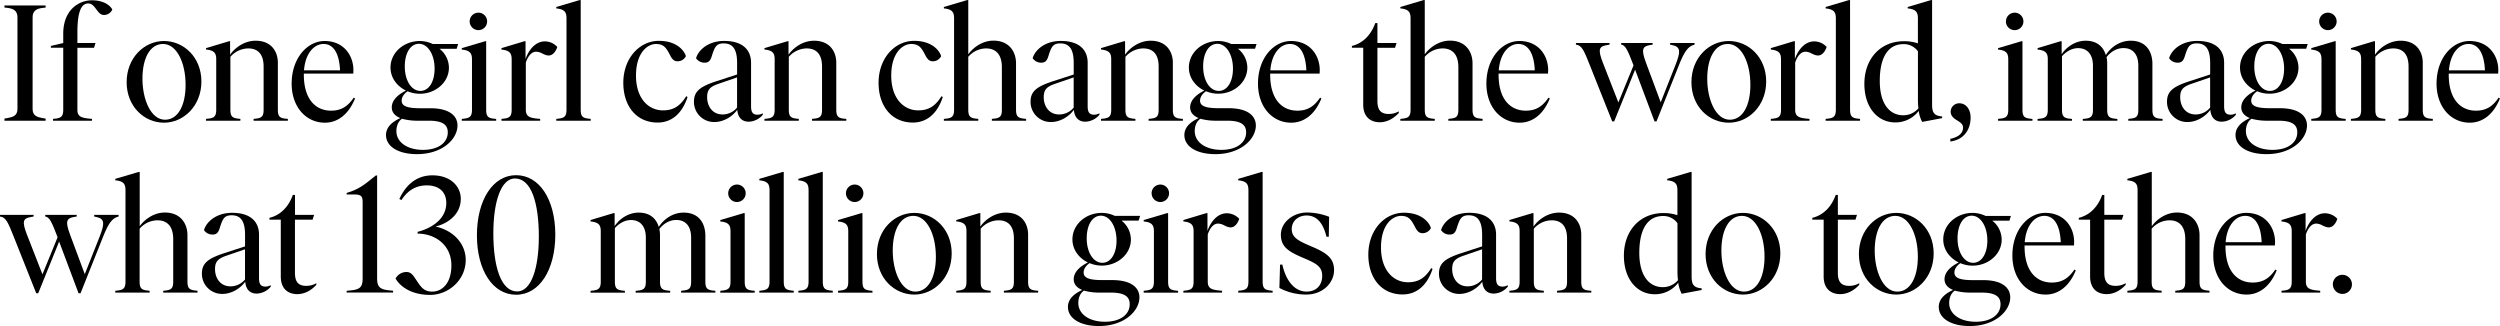 <?xml version="1.0" encoding="UTF-8"?> <svg xmlns="http://www.w3.org/2000/svg" id="Lager_20" data-name="Lager 20" viewBox="0 0 2428.94 316.76"><path d="M132.42,204.43l2.88-.48c5.28-1,9.76-2.24,9.76-8.8V105.87c0-6.56-4.48-8.32-9.76-9l-2.88-.32V94.51h40v2.08l-2.88.32c-5.28.64-9.76,2.4-9.76,9v89.28c0,6.56,4.48,7.84,9.76,8.8l2.88.48v2.08h-40Z" transform="translate(-128.1 -89.23)"></path><path d="M179.62,204.75l2.72-.32c5.28-.64,7.2-2.4,7.2-8.64V135.63h-12v-1.76l12-2.88v-9c0-23,15-32.48,27.84-32.48,11.52,0,17.76,5,19.84,9a8.86,8.86,0,0,1-7.84,5.28c-3.36,0-5-1.92-7.2-4.8-2.4-3.2-4.48-6.4-8.32-6.4-7.2,0-10.56,9-10.56,28.16V131h17.6l-1.44,4.64H203.3v60.16c0,6.4,3.36,7.84,11.2,8.64l3,.32v1.76H179.62Z" transform="translate(-128.1 -89.23)"></path><path d="M251.14,169.07c0-23.68,17.12-40,36.32-40,19,0,36.32,15.68,36.32,39.36s-17.28,40-36.32,40C268.26,208.43,251.14,192.75,251.14,169.07Zm57.28,2.72c0-22.4-9-39.84-21.92-39.84s-20,14.24-20,33.76c0,20.16,8.16,39.84,21.92,39.84C301.22,205.55,308.42,191.31,308.42,171.79Z" transform="translate(-128.1 -89.23)"></path><path d="M407.78,204.75v1.76H374.5v-1.76l2.72-.32c5.28-.64,7-2.4,7-8.64V153.87c0-11.52-5.12-17.6-15-17.6a23.44,23.44,0,0,0-17.28,8.16v51.36c0,6.24,1.76,8,7,8.64l2.72.32v1.76H328.26v-1.76l2.72-.32c5.28-.64,7.2-2.4,7.2-8.64v-49c0-5.92-1.92-8.64-9.92-9.44V136l22.4-6.72h1v13.12c4.32-6.4,13.6-13.6,24.8-13.6,15.84,0,21.6,11.2,21.6,21.28v45.76c0,6.24,1.76,8,7,8.64Z" transform="translate(-128.1 -89.23)"></path><path d="M473.06,184.91c-6.56,16.16-17.44,23.52-29.28,23.52-18.56,0-32.32-15.52-32.32-37.92,0-25.12,15.52-41.44,32-41.44,19,0,28,14.56,28,28.16a34.12,34.12,0,0,1-.16,3.52h-48v1c0,24.8,12.16,35,26.4,35,9.44,0,16-3.68,22.08-12.64Zm-49.6-27.36h35c-.64-15.36-5.76-25.6-16-25.6C433.06,132,424.74,141.23,423.46,157.55Z" transform="translate(-128.1 -89.23)"></path><path d="M572.58,211.15c0,13.12-14.56,27.84-39.36,27.84-18.08,0-30.08-7.36-30.08-18.56,0-8,6.56-13.12,13.92-16.48-5.12-2.08-8.32-5.44-8.32-10.4,0-7.2,6.4-12.64,13.76-16.32-8.8-4.32-15-12.48-15-22.4,0-14.56,13-25.76,28.48-25.76A29.72,29.72,0,0,1,548.58,132h24.64l-1.44,4.64H555.14a23.51,23.51,0,0,1,9.12,18.4c0,14.24-13.12,25.28-28.16,25.28a30.33,30.33,0,0,1-12-2.4c-3,2.08-5.76,5.28-5.76,9.12,0,5.44,5.76,7.36,18.24,7.36H546C565.06,194.35,572.58,202,572.58,211.15Zm-9.44,6.72c0-6.56-3.68-11.36-18.24-11.36H534.34a56,56,0,0,1-15.68-1.92c-3.84,2.72-5.44,7.2-5.44,12,0,10.72,10.4,18.24,25.92,18.24C554,234.83,563.14,227.79,563.14,217.87Zm-41.76-64.16c0,13.76,6.4,23.84,15.2,23.84,8.16,0,13.76-8.8,13.76-21.6,0-13.76-6.56-24.16-15.2-24.16C526.82,131.79,521.38,140.91,521.38,153.71Z" transform="translate(-128.1 -89.23)"></path><path d="M576.74,204.75l2.72-.32c5.28-.64,7.2-2.4,7.2-8.64V147c0-6.08-1.92-8.8-9.92-9.6V136l22.72-6.72h1v66.56c0,6.24,1.76,8,7,8.64l2.72.32v1.76H576.74Zm7.68-94.56a8.48,8.48,0,1,1,8.48,8.32A8.5,8.5,0,0,1,584.42,110.19Z" transform="translate(-128.1 -89.23)"></path><path d="M669.54,134.83c-1,3.36-3.84,8.32-8.32,8.32-2.24,0-4.32-1-6.56-2.08a12,12,0,0,0-5.76-1.6c-4.48,0-8,4.64-9.92,10.56v45.76c0,6.4,3.36,7.84,10.72,8.64l3.2.32v1.76H615.3v-1.76l2.72-.32c5.28-.64,7.2-2.4,7.2-8.64V147c0-6.08-1.92-8.8-9.92-9.6V136l22.4-6.72h1v17.28c2.72-7.84,9-17.12,18.88-17.12A16.36,16.36,0,0,1,669.54,134.83Z" transform="translate(-128.1 -89.23)"></path><path d="M668.58,204.75l2.72-.32c5.28-.64,7.2-2.4,7.2-8.64V107c0-6.08-1.92-8.8-9.92-9.6V96l22.72-6.72h1V195.79c0,6.24,1.76,8,7,8.64l2.72.32v1.76H668.58Z" transform="translate(-128.1 -89.23)"></path><path d="M733.69,169.71c0-24,15.84-40.8,34.56-40.8,18.25,0,25,10.4,26.25,14.88a9,9,0,0,1-7.84,5c-2.88,0-5-1-7.36-5.6-3.84-7.36-6.08-11.2-13.93-11.2-8.32,0-19.36,8.64-19.36,30.72s12,33.76,26.25,33.76c10.4,0,16.8-4.48,22.56-13.76l1.28.8c-5.28,16.16-15.52,24.8-29.12,24.8C746.17,208.27,733.69,192,733.69,169.71Z" transform="translate(-128.1 -89.23)"></path><path d="M869.22,199.31v1.44a18.53,18.53,0,0,1-13.61,6.72c-7.84,0-10.72-5.6-11.2-11.52-4.8,6.56-13.28,11.84-22.24,11.84A19.54,19.54,0,0,1,802.33,188c0-10.24,6.24-14.72,21.76-19.84l20.16-6.56v-11.2c0-13.28-4.16-19-13-19-7.2,0-8.8,3.36-11.68,12.64-1.6,5.12-3.84,6.08-6.88,6.08a9.76,9.76,0,0,1-8.32-4.32c2.08-7.52,11.36-16.8,27.36-16.8,19.2,0,26.08,9.92,26.08,21.12v42.24c0,5.6,1.44,8.32,6.4,8.32A11.05,11.05,0,0,0,869.22,199.31Zm-25-5.6V164.43l-18.08,6.24c-8.8,3-11,6.24-11,13.12,0,8,4.64,16.64,15,16.64A18.09,18.09,0,0,0,844.25,193.71Z" transform="translate(-128.1 -89.23)"></path><path d="M950.33,204.75v1.76H917.05v-1.76l2.72-.32c5.28-.64,7-2.4,7-8.64V153.87c0-11.52-5.12-17.6-15-17.6a23.44,23.44,0,0,0-17.28,8.16v51.36c0,6.24,1.76,8,7,8.64l2.72.32v1.76H870.81v-1.76l2.72-.32c5.28-.64,7.2-2.4,7.2-8.64v-49c0-5.92-1.92-8.64-9.92-9.44V136l22.4-6.72h1v13.12c4.32-6.4,13.6-13.6,24.8-13.6,15.84,0,21.6,11.2,21.6,21.28v45.76c0,6.24,1.76,8,7,8.64Z" transform="translate(-128.1 -89.23)"></path><path d="M981.69,169.71c0-24,15.84-40.8,34.56-40.8,18.24,0,25,10.4,26.24,14.88a9,9,0,0,1-7.84,5c-2.88,0-5-1-7.36-5.6-3.84-7.36-6.08-11.2-13.92-11.2-8.32,0-19.36,8.64-19.36,30.72s12,33.76,26.24,33.76c10.4,0,16.8-4.48,22.56-13.76l1.28.8c-5.28,16.16-15.52,24.8-29.12,24.8C994.17,208.27,981.69,192,981.69,169.71Z" transform="translate(-128.1 -89.23)"></path><path d="M1125.05,204.75v1.76h-33.28v-1.76l2.72-.32c5.28-.64,7-2.4,7-8.64V154.51c0-11.68-5.28-18.24-15.36-18.24a23.17,23.17,0,0,0-17.28,8.16v51.36c0,6.24,1.76,8,7,8.64l2.72.32v1.76h-33.44v-1.76l2.72-.32c5.28-.64,7.2-2.4,7.2-8.64V107c0-6.08-1.92-8.8-9.92-9.6V96l22.72-6.72h1V142c4.48-6.24,13.44-13.28,24.48-13.28,15.84,0,21.92,11.52,21.92,21.92v45.12c0,6.24,1.76,8,7,8.64Z" transform="translate(-128.1 -89.23)"></path><path d="M1196.25,199.31v1.44a18.51,18.51,0,0,1-13.6,6.72c-7.84,0-10.72-5.6-11.2-11.52-4.8,6.56-13.28,11.84-22.24,11.84A19.54,19.54,0,0,1,1129.37,188c0-10.24,6.24-14.72,21.76-19.84l20.16-6.56v-11.2c0-13.28-4.16-19-13-19-7.2,0-8.8,3.36-11.68,12.64-1.6,5.12-3.84,6.08-6.88,6.08a9.76,9.76,0,0,1-8.32-4.32c2.08-7.52,11.36-16.8,27.36-16.8,19.2,0,26.08,9.92,26.08,21.12v42.24c0,5.6,1.44,8.32,6.4,8.32A11,11,0,0,0,1196.25,199.31Zm-25-5.6V164.43l-18.08,6.24c-8.8,3-11,6.24-11,13.12,0,8,4.64,16.64,15,16.64A18.09,18.09,0,0,0,1171.29,193.71Z" transform="translate(-128.1 -89.23)"></path><path d="M1277.37,204.75v1.76h-33.28v-1.76l2.72-.32c5.28-.64,7-2.4,7-8.64V153.87c0-11.52-5.12-17.6-15-17.6a23.44,23.44,0,0,0-17.28,8.16v51.36c0,6.24,1.76,8,7,8.64l2.72.32v1.76h-33.44v-1.76l2.72-.32c5.28-.64,7.2-2.4,7.2-8.64v-49c0-5.92-1.92-8.64-9.92-9.44V136l22.4-6.72h1v13.12c4.32-6.4,13.6-13.6,24.8-13.6,15.84,0,21.6,11.2,21.6,21.28v45.76c0,6.24,1.76,8,7,8.64Z" transform="translate(-128.1 -89.23)"></path><path d="M1348.25,211.15c0,13.12-14.56,27.84-39.36,27.84-18.08,0-30.08-7.36-30.08-18.56,0-8,6.56-13.12,13.92-16.48-5.12-2.08-8.32-5.44-8.32-10.4,0-7.2,6.4-12.64,13.76-16.32-8.8-4.32-15-12.48-15-22.4,0-14.56,13-25.76,28.48-25.76a29.72,29.72,0,0,1,12.64,2.88h24.64l-1.44,4.64h-16.64a23.51,23.51,0,0,1,9.12,18.4c0,14.24-13.12,25.28-28.16,25.28a30.33,30.33,0,0,1-12-2.4c-3,2.08-5.76,5.28-5.76,9.12,0,5.44,5.76,7.36,18.24,7.36h9.44C1340.73,194.35,1348.25,202,1348.25,211.15Zm-9.44,6.72c0-6.56-3.68-11.36-18.24-11.36H1310a56,56,0,0,1-15.68-1.92c-3.84,2.72-5.44,7.2-5.44,12,0,10.72,10.4,18.24,25.92,18.24C1329.69,234.83,1338.81,227.79,1338.81,217.87Zm-41.76-64.16c0,13.76,6.4,23.84,15.2,23.84,8.16,0,13.76-8.8,13.76-21.6,0-13.76-6.56-24.16-15.2-24.16C1302.49,131.79,1297.05,140.91,1297.05,153.71Z" transform="translate(-128.1 -89.23)"></path><path d="M1411.93,184.91c-6.56,16.16-17.44,23.52-29.28,23.52-18.56,0-32.32-15.52-32.32-37.92,0-25.12,15.52-41.44,32-41.44,19,0,28,14.56,28,28.16a34.12,34.12,0,0,1-.16,3.52h-48v1c0,24.8,12.16,35,26.4,35,9.44,0,16-3.68,22.08-12.64Zm-49.6-27.36h35c-.64-15.36-5.76-25.6-16-25.6C1371.93,132,1363.61,141.23,1362.33,157.55Z" transform="translate(-128.1 -89.23)"></path><path d="M1452.57,190.83v-55.2h-11v-1.76c11.36-2.72,18.88-11.52,22.72-22.24h2.08V131h18.56l-1.44,4.64h-17.12v51.68c0,8.64,3.2,12.64,11,12.64a19.36,19.36,0,0,0,9.76-2.56V199c-5.6,6.08-12.16,9-18.4,9C1459,208,1452.57,202.19,1452.57,190.83Z" transform="translate(-128.1 -89.23)"></path><path d="M1568.57,204.75v1.76h-33.28v-1.76l2.72-.32c5.28-.64,7-2.4,7-8.64V154.51c0-11.68-5.28-18.24-15.36-18.24a23.17,23.17,0,0,0-17.28,8.16v51.36c0,6.24,1.76,8,7,8.64l2.72.32v1.76h-33.44v-1.76l2.72-.32c5.28-.64,7.2-2.4,7.2-8.64V107c0-6.08-1.92-8.8-9.92-9.6V96l22.72-6.72h1V142c4.48-6.24,13.44-13.28,24.48-13.28,15.84,0,21.92,11.52,21.92,21.92v45.12c0,6.24,1.76,8,7,8.64Z" transform="translate(-128.1 -89.23)"></path><path d="M1633.85,184.91c-6.56,16.16-17.44,23.52-29.28,23.52-18.56,0-32.32-15.52-32.32-37.92,0-25.12,15.52-41.44,32-41.44,19,0,28,14.56,28,28.16a34.12,34.12,0,0,1-.16,3.52h-48v1c0,24.8,12.16,35,26.4,35,9.44,0,16-3.68,22.08-12.64Zm-49.6-27.36h35c-.64-15.36-5.76-25.6-16-25.6C1593.85,132,1585.53,141.23,1584.25,157.55Z" transform="translate(-128.1 -89.23)"></path><path d="M1774.49,131v1.6c-6.56,1.44-10.24,7.52-15.2,20l-21.76,54.56h-1.92l-18.89-50.24-20.32,50.24h-1.92L1673,153.23c-5.92-15-8-20-13.76-20.64V131h32.64v1.6l-2.72.48c-7.52,1.28-8.8,4.16-3.68,17.28l15,38.4,14.73-36c-5.61-14.72-7.85-19.68-12-20.16V131h30.56v1.6l-2.89.48c-7.19,1.28-8.31,4.48-3.51,17.28l14.24,38.24,14.56-36.8c4.64-12,5.12-17-3.2-18.72l-2.24-.48V131Z" transform="translate(-128.1 -89.23)"></path><path d="M1771.45,169.07c0-23.68,17.12-40,36.32-40,19,0,36.32,15.68,36.32,39.36s-17.28,40-36.32,40C1788.57,208.43,1771.45,192.75,1771.45,169.07Zm57.28,2.72c0-22.4-9-39.84-21.92-39.84s-20,14.24-20,33.76c0,20.16,8.16,39.84,21.92,39.84C1821.53,205.55,1828.73,191.31,1828.73,171.79Z" transform="translate(-128.1 -89.23)"></path><path d="M1902.81,134.83c-1,3.36-3.84,8.32-8.32,8.32-2.24,0-4.32-1-6.56-2.08a12,12,0,0,0-5.76-1.6c-4.48,0-8,4.64-9.92,10.56v45.76c0,6.4,3.36,7.84,10.72,8.64l3.2.32v1.76h-37.6v-1.76l2.72-.32c5.28-.64,7.2-2.4,7.2-8.64V147c0-6.08-1.92-8.8-9.92-9.6V136l22.4-6.72h1v17.28c2.72-7.84,9-17.12,18.88-17.12A16.36,16.36,0,0,1,1902.81,134.83Z" transform="translate(-128.1 -89.23)"></path><path d="M1901.85,204.75l2.72-.32c5.28-.64,7.2-2.4,7.2-8.64V107c0-6.08-1.92-8.8-9.92-9.6V96l22.72-6.72h1V195.79c0,6.24,1.76,8,7,8.64l2.72.32v1.76h-33.44Z" transform="translate(-128.1 -89.23)"></path><path d="M2015,202.35V204l-19.36,3.68a31.08,31.08,0,0,1-3.36-10.72,28.16,28.16,0,0,1-22.88,11.2c-16.8,0-29.92-14.24-29.92-37.44,0-24.32,15.52-41.44,38.4-41.44a41.1,41.1,0,0,1,13.6,2.08V107c0-6.08-2.08-8.8-9.92-9.6V96l22.72-6.72h1v101C2005.21,198.19,2006.81,201.71,2015,202.35Zm-23-7.84a72,72,0,0,1-.48-9v-46.4a16.72,16.72,0,0,0-14.08-7c-14.08,0-23,11.52-23,35.84,0,21.6,9.12,33.28,22.88,33.28A19.2,19.2,0,0,0,1991.93,194.51Z" transform="translate(-128.1 -89.23)"></path><path d="M2023,224.11c8.16-1.76,12.33-5.44,12.33-11,0-7-12-6.72-12-15.52a8.23,8.23,0,0,1,8.47-8c6.73,0,10.89,6.24,10.89,13.76,0,11.52-6.24,21.6-19.69,23.36Z" transform="translate(-128.1 -89.23)"></path><path d="M2069.36,204.75l2.72-.32c5.28-.64,7.2-2.4,7.2-8.64V147c0-6.08-1.92-8.8-9.92-9.6V136l22.72-6.72h1v66.56c0,6.24,1.76,8,7,8.64l2.72.32v1.76h-33.44Zm7.68-94.56a8.48,8.48,0,1,1,8.48,8.32A8.5,8.5,0,0,1,2077,110.19Z" transform="translate(-128.1 -89.23)"></path><path d="M2229.21,204.75v1.76h-33.29v-1.76l2.72-.32c5.28-.64,7-2.4,7-8.48v-43c0-11-5.43-17-14.4-17-7,0-12.64,3.84-16.48,8.8a29,29,0,0,1,.64,6.4V196c0,6.08,1.92,7.84,7,8.48l2.88.32v1.76h-33.6v-1.76l2.88-.32c5.12-.64,7-2.4,7-8.48v-43c0-11-5.6-17-14.4-17-6.4,0-12,3.68-15.68,7.84v52c0,6.24,1.76,8,7,8.64l2.72.32v1.76h-33.44v-1.76l2.72-.32c5.28-.64,7.2-2.4,7.2-8.64v-49c0-5.92-1.92-8.64-9.92-9.44V136l22.4-6.72h1v12.64c4.16-6.4,12.8-13.12,23.36-13.12,11.52,0,17.28,6.4,19.52,13.92,4.16-6.56,12.64-13.92,24.17-13.92,16,0,21.12,11.84,21.12,22.4V196c0,6.08,1.76,7.84,7,8.48Z" transform="translate(-128.1 -89.23)"></path><path d="M2300.4,199.31v1.44a18.51,18.51,0,0,1-13.6,6.72c-7.84,0-10.72-5.6-11.2-11.52-4.8,6.56-13.28,11.84-22.24,11.84A19.54,19.54,0,0,1,2233.52,188c0-10.24,6.24-14.72,21.76-19.84l20.16-6.56v-11.2c0-13.28-4.16-19-13-19-7.2,0-8.8,3.36-11.68,12.64-1.6,5.12-3.84,6.08-6.88,6.08a9.76,9.76,0,0,1-8.32-4.32c2.08-7.52,11.36-16.8,27.36-16.8,19.2,0,26.08,9.92,26.08,21.12v42.24c0,5.6,1.44,8.32,6.4,8.32A11,11,0,0,0,2300.4,199.31Zm-25-5.6V164.43l-18.08,6.24c-8.8,3-11,6.24-11,13.12,0,8,4.64,16.64,15,16.64A18.09,18.09,0,0,0,2275.44,193.71Z" transform="translate(-128.1 -89.23)"></path><path d="M2369.52,211.15c0,13.12-14.56,27.84-39.36,27.84-18.08,0-30.08-7.36-30.08-18.56,0-8,6.56-13.12,13.92-16.48-5.12-2.08-8.32-5.44-8.32-10.4,0-7.2,6.4-12.64,13.76-16.32-8.8-4.32-15-12.48-15-22.4,0-14.56,13-25.76,28.48-25.76a29.72,29.72,0,0,1,12.64,2.88h24.64l-1.44,4.64h-16.64a23.51,23.51,0,0,1,9.12,18.4c0,14.24-13.12,25.28-28.16,25.28a30.33,30.33,0,0,1-12-2.4c-3,2.08-5.76,5.28-5.76,9.12,0,5.44,5.76,7.36,18.24,7.36H2343C2362,194.35,2369.52,202,2369.52,211.15Zm-9.44,6.72c0-6.56-3.68-11.36-18.24-11.36h-10.56a56,56,0,0,1-15.68-1.92c-3.84,2.72-5.44,7.2-5.44,12,0,10.72,10.4,18.24,25.92,18.24C2351,234.83,2360.08,227.79,2360.08,217.87Zm-41.76-64.16c0,13.76,6.4,23.84,15.2,23.84,8.16,0,13.76-8.8,13.76-21.6,0-13.76-6.56-24.16-15.2-24.16C2323.76,131.79,2318.32,140.91,2318.32,153.71Z" transform="translate(-128.1 -89.23)"></path><path d="M2373.68,204.75l2.72-.32c5.28-.64,7.2-2.4,7.2-8.64V147c0-6.08-1.92-8.8-9.92-9.6V136l22.72-6.72h1v66.56c0,6.24,1.76,8,7,8.64l2.72.32v1.76h-33.44Zm7.68-94.56a8.48,8.48,0,1,1,8.48,8.32A8.5,8.5,0,0,1,2381.36,110.19Z" transform="translate(-128.1 -89.23)"></path><path d="M2491.76,204.75v1.76h-33.28v-1.76l2.72-.32c5.28-.64,7-2.4,7-8.64V153.87c0-11.52-5.12-17.6-15-17.6a23.44,23.44,0,0,0-17.28,8.16v51.36c0,6.24,1.76,8,7,8.64l2.72.32v1.76h-33.44v-1.76l2.72-.32c5.28-.64,7.2-2.4,7.2-8.64v-49c0-5.92-1.92-8.64-9.92-9.44V136l22.4-6.72h1v13.12c4.32-6.4,13.6-13.6,24.8-13.6,15.84,0,21.6,11.2,21.6,21.28v45.76c0,6.24,1.76,8,7,8.64Z" transform="translate(-128.1 -89.23)"></path><path d="M2557,184.91c-6.56,16.16-17.44,23.52-29.28,23.52-18.56,0-32.32-15.52-32.32-37.92,0-25.12,15.52-41.44,32-41.44,19,0,28,14.56,28,28.16a34.12,34.12,0,0,1-.16,3.52h-48v1c0,24.8,12.16,35,26.4,35,9.44,0,16-3.68,22.08-12.64Zm-49.6-27.36h35c-.64-15.36-5.76-25.6-16-25.6C2517,132,2508.72,141.23,2507.44,157.55Z" transform="translate(-128.1 -89.23)"></path><path d="M243.31,298v1.6c-6.56,1.44-10.24,7.52-15.2,20l-21.76,54.56h-1.92l-18.88-50.24-20.32,50.24h-1.92l-21.45-53.92c-5.92-15-8-20-13.76-20.64V298h32.65v1.6l-2.72.48c-7.53,1.28-8.8,4.16-3.68,17.28l15,38.4,14.72-36c-5.6-14.72-7.84-19.68-12-20.16V298h30.56v1.6l-2.88.48c-7.2,1.28-8.32,4.48-3.52,17.28l14.24,38.24,14.56-36.8c4.64-12,5.12-17-3.2-18.72l-2.24-.48V298Z" transform="translate(-128.1 -89.23)"></path><path d="M320,371.75v1.76H286.67v-1.76l2.72-.32c5.28-.64,7-2.4,7-8.64V321.51c0-11.68-5.28-18.24-15.36-18.24a23.17,23.17,0,0,0-17.28,8.16v51.36c0,6.24,1.75,8,7,8.64l2.72.32v1.76H240.1v-1.76l2.72-.32c5.28-.64,7.2-2.4,7.2-8.64V274c0-6.08-1.92-8.8-9.92-9.6V263l22.73-6.72h1V309c4.48-6.24,13.44-13.28,24.48-13.28,15.84,0,21.92,11.52,21.92,21.92v45.12c0,6.24,1.76,8,7,8.64Z" transform="translate(-128.1 -89.23)"></path><path d="M391.15,366.31v1.44a18.51,18.51,0,0,1-13.6,6.72c-7.84,0-10.72-5.6-11.2-11.52-4.8,6.56-13.28,11.84-22.24,11.84A19.55,19.55,0,0,1,324.26,355c0-10.24,6.24-14.72,21.77-19.84l20.16-6.56v-11.2c0-13.28-4.16-19-13-19-7.2,0-8.8,3.36-11.68,12.64-1.6,5.12-3.84,6.08-6.88,6.08a9.78,9.78,0,0,1-8.33-4.32c2.08-7.52,11.37-16.8,27.37-16.8,19.2,0,26.08,9.92,26.08,21.12v42.24c0,5.6,1.44,8.32,6.4,8.32A11,11,0,0,0,391.15,366.31Zm-25-5.6V331.43l-18.08,6.24c-8.8,3-11.05,6.24-11.05,13.12,0,8,4.65,16.64,15.05,16.64A18.09,18.09,0,0,0,366.19,360.71Z" transform="translate(-128.1 -89.23)"></path><path d="M400.9,357.83v-55.2h-11v-1.76c11.36-2.72,18.89-11.52,22.72-22.24h2.09V298h18.56l-1.44,4.64H414.67v51.68c0,8.64,3.2,12.64,11,12.64a19.36,19.36,0,0,0,9.76-2.56V366c-5.6,6.08-12.16,9-18.41,9C407.3,375,400.9,369.19,400.9,357.83Z" transform="translate(-128.1 -89.23)"></path><path d="M464.9,371.75l3.52-.32c8-.8,12-2.24,12-10.88v-75.2c0-5.28-1.28-7.2-8.16-7.2H464.9v-1.44c13.6-4,19.52-10.08,28.32-17h1.28v100.8c0,8.64,4.32,10.08,12.32,10.88l3.2.32v1.76H464.9Z" transform="translate(-128.1 -89.23)"></path><path d="M580.58,341.83c0,19.52-16.8,33.92-34.56,33.92-17.6,0-28.64-7.52-33.6-15.84a11.92,11.92,0,0,1,10.56-6.4c3.2,0,5.28,1.44,8,5.44,5.76,8.48,8.16,13.6,17.12,13.6,9.44,0,18.56-8,18.56-25.44,0-20.32-16.32-30.88-32.8-30.88v-1.76c12.64-3.2,27.84-11.84,27.84-28,0-11-7.36-17.12-18.88-17.12-12.64,0-20,7-24.64,14.24l-2.08-1c4.8-10.56,14.24-23,32.16-23,18.08,0,27.52,11.2,27.52,22.72,0,17-15.36,25-24.64,27C568.42,313,580.58,325.83,580.58,341.83Z" transform="translate(-128.1 -89.23)"></path><path d="M591.46,317.83c0-34.08,15.36-58.4,38.08-58.4s38.08,23.84,38.08,57.76c0,34.08-15.36,58.4-38.08,58.4S591.46,351.75,591.46,317.83Zm60.16,1.28c0-32.48-7.2-56.48-23.2-56.48-13.44,0-21,22.24-21,53.28,0,32.32,7.36,56.48,23.2,56.48C644.1,372.39,651.62,350.15,651.62,319.11Z" transform="translate(-128.1 -89.23)"></path><path d="M823.14,371.75v1.76H789.86v-1.76l2.72-.32c5.28-.64,7-2.4,7-8.48v-43c0-11-5.44-17-14.4-17-7,0-12.64,3.84-16.48,8.8a29,29,0,0,1,.64,6.4V363c0,6.08,1.92,7.84,7,8.48l2.88.32v1.76H745.7v-1.76l2.88-.32c5.12-.64,7-2.4,7-8.48v-43c0-11-5.6-17-14.4-17-6.4,0-12,3.68-15.68,7.84v52c0,6.24,1.76,8,7,8.64l2.72.32v1.76H701.86v-1.76l2.72-.32c5.28-.64,7.2-2.4,7.2-8.64v-49c0-5.92-1.92-8.64-9.92-9.44V303l22.4-6.72h1v12.64c4.16-6.4,12.8-13.12,23.36-13.12,11.52,0,17.28,6.4,19.52,13.92,4.16-6.56,12.64-13.92,24.16-13.92,16,0,21.12,11.84,21.12,22.4V363c0,6.08,1.76,7.84,7,8.48Z" transform="translate(-128.1 -89.23)"></path><path d="M827.93,371.75l2.72-.32c5.28-.64,7.2-2.4,7.2-8.64V314c0-6.08-1.92-8.8-9.92-9.6V303l22.72-6.72h1v66.56c0,6.24,1.75,8,7,8.64l2.71.32v1.76H827.93Zm7.68-94.56a8.49,8.49,0,1,1,8.48,8.32A8.5,8.5,0,0,1,835.61,277.19Z" transform="translate(-128.1 -89.23)"></path><path d="M865.85,371.75l2.72-.32c5.28-.64,7.2-2.4,7.2-8.64V274c0-6.08-1.92-8.8-9.92-9.6V263l22.72-6.72h1V362.79c0,6.24,1.76,8,7,8.64l2.72.32v1.76H865.85Z" transform="translate(-128.1 -89.23)"></path><path d="M903.77,371.75l2.72-.32c5.28-.64,7.2-2.4,7.2-8.64V274c0-6.08-1.92-8.8-9.92-9.6V263l22.72-6.72h1V362.79c0,6.24,1.76,8,7,8.64l2.72.32v1.76H903.77Z" transform="translate(-128.1 -89.23)"></path><path d="M942.33,371.75l2.72-.32c5.28-.64,7.2-2.4,7.2-8.64V314c0-6.08-1.92-8.8-9.92-9.6V303l22.72-6.72h1v66.56c0,6.24,1.76,8,7,8.64l2.72.32v1.76H942.33ZM950,277.19a8.48,8.48,0,1,1,8.48,8.32A8.5,8.5,0,0,1,950,277.19Z" transform="translate(-128.1 -89.23)"></path><path d="M980.1,336.07c0-23.68,17.12-40,36.32-40,19,0,36.32,15.68,36.32,39.36s-17.28,40-36.32,40C997.22,375.43,980.1,359.75,980.1,336.07Zm57.28,2.72c0-22.4-9-39.84-21.92-39.84s-20,14.24-20,33.76c0,20.16,8.16,39.84,21.92,39.84C1030.18,372.55,1037.38,358.31,1037.38,338.79Z" transform="translate(-128.1 -89.23)"></path><path d="M1136.74,371.75v1.76h-33.28v-1.76l2.72-.32c5.28-.64,7-2.4,7-8.64V320.87c0-11.52-5.12-17.6-15-17.6a23.44,23.44,0,0,0-17.28,8.16v51.36c0,6.24,1.76,8,7,8.64l2.72.32v1.76h-33.44v-1.76l2.72-.32c5.28-.64,7.2-2.4,7.2-8.64v-49c0-5.92-1.92-8.64-9.92-9.44V303l22.4-6.72h1v13.12c4.32-6.4,13.6-13.6,24.8-13.6,15.84,0,21.6,11.2,21.6,21.28v45.76c0,6.24,1.76,8,7,8.64Z" transform="translate(-128.1 -89.23)"></path><path d="M1235.14,378.15c0,13.12-14.57,27.84-39.37,27.84-18.08,0-30.08-7.36-30.08-18.56,0-8,6.56-13.12,13.92-16.48-5.12-2.08-8.32-5.44-8.32-10.4,0-7.2,6.4-12.64,13.76-16.32-8.8-4.32-15-12.48-15-22.4,0-14.56,13-25.76,28.48-25.76a29.72,29.72,0,0,1,12.64,2.88h24.65l-1.45,4.64h-16.64a23.51,23.51,0,0,1,9.12,18.4c0,14.24-13.12,25.28-28.16,25.28a30.33,30.33,0,0,1-12-2.4c-3,2.08-5.76,5.28-5.76,9.12,0,5.44,5.76,7.36,18.24,7.36h9.44C1227.62,361.35,1235.14,369,1235.14,378.15Zm-9.45,6.72c0-6.56-3.67-11.36-18.24-11.36h-10.56a56,56,0,0,1-15.68-1.92c-3.84,2.72-5.44,7.2-5.44,12,0,10.72,10.4,18.24,25.92,18.24C1216.57,401.83,1225.69,394.79,1225.69,384.87Zm-41.76-64.16c0,13.76,6.4,23.84,15.2,23.84,8.16,0,13.76-8.8,13.76-21.6,0-13.76-6.56-24.16-15.2-24.16C1189.37,298.79,1183.93,307.91,1183.93,320.71Z" transform="translate(-128.1 -89.23)"></path><path d="M1239.29,371.75l2.72-.32c5.28-.64,7.2-2.4,7.2-8.64V314c0-6.08-1.92-8.8-9.92-9.6V303l22.72-6.72h1v66.56c0,6.24,1.76,8,7,8.64l2.72.32v1.76h-33.44Zm7.68-94.56a8.48,8.48,0,1,1,8.48,8.32A8.5,8.5,0,0,1,1247,277.19Z" transform="translate(-128.1 -89.23)"></path><path d="M1332.09,301.83c-1,3.36-3.84,8.32-8.32,8.32-2.24,0-4.32-1-6.56-2.08a12,12,0,0,0-5.76-1.6c-4.48,0-8,4.64-9.92,10.56v45.76c0,6.4,3.36,7.84,10.72,8.64l3.2.32v1.76h-37.6v-1.76l2.72-.32c5.28-.64,7.2-2.4,7.2-8.64V314c0-6.08-1.92-8.8-9.92-9.6V303l22.4-6.72h1v17.28c2.72-7.84,9-17.12,18.88-17.12A16.36,16.36,0,0,1,1332.09,301.83Z" transform="translate(-128.1 -89.23)"></path><path d="M1331.13,371.75l2.72-.32c5.28-.64,7.2-2.4,7.2-8.64V274c0-6.08-1.92-8.8-9.92-9.6V263l22.72-6.72h1V362.79c0,6.24,1.76,8,7,8.64l2.72.32v1.76h-33.44Z" transform="translate(-128.1 -89.23)"></path><path d="M1371.13,369l.64-22.72H1374c3,13.76,10.72,26.24,23.52,26.24,9.28,0,15.2-5.92,15.2-15.36,0-8.32-5-11.52-15.2-16l-4.48-1.92c-12.64-5.44-20.48-10.08-20.48-21.92,0-12.32,12.16-21.6,25.28-21.6a59.17,59.17,0,0,1,21.6,4.16l-.32,19.36h-2.24c-2.72-10.88-7.84-20.64-19.36-20.64-8.32,0-14.4,5.6-14.4,13.12,0,7,4.32,10.56,15.84,15.52l4.48,1.92c14.56,6.24,20.8,11.52,20.8,22.56,0,12.48-11.2,23.68-26.88,23.68A54.94,54.94,0,0,1,1371.13,369Z" transform="translate(-128.1 -89.23)"></path><path d="M1457.53,336.71c0-24,15.84-40.8,34.56-40.8,18.24,0,25,10.4,26.24,14.88a9,9,0,0,1-7.84,5c-2.88,0-5-1-7.36-5.6-3.84-7.36-6.08-11.2-13.92-11.2-8.32,0-19.36,8.64-19.36,30.72s12,33.76,26.24,33.76c10.4,0,16.8-4.48,22.56-13.76l1.28.8c-5.28,16.16-15.52,24.8-29.12,24.8C1470,375.27,1457.53,359,1457.53,336.71Z" transform="translate(-128.1 -89.23)"></path><path d="M1593.05,366.31v1.44a18.51,18.51,0,0,1-13.6,6.72c-7.84,0-10.72-5.6-11.2-11.52-4.8,6.56-13.28,11.84-22.24,11.84A19.54,19.54,0,0,1,1526.17,355c0-10.24,6.24-14.72,21.76-19.84l20.16-6.56v-11.2c0-13.28-4.16-19-13-19-7.2,0-8.8,3.36-11.68,12.64-1.6,5.12-3.84,6.08-6.88,6.08a9.76,9.76,0,0,1-8.32-4.32c2.08-7.52,11.36-16.8,27.36-16.8,19.2,0,26.08,9.92,26.08,21.12v42.24c0,5.6,1.44,8.32,6.4,8.32A11,11,0,0,0,1593.05,366.31Zm-25-5.6V331.43L1550,337.67c-8.8,3-11,6.24-11,13.12,0,8,4.64,16.64,15,16.64A18.09,18.09,0,0,0,1568.09,360.71Z" transform="translate(-128.1 -89.23)"></path><path d="M1674.17,371.75v1.76h-33.28v-1.76l2.72-.32c5.28-.64,7-2.4,7-8.64V320.87c0-11.52-5.12-17.6-15-17.6a23.44,23.44,0,0,0-17.28,8.16v51.36c0,6.24,1.76,8,7,8.64l2.72.32v1.76h-33.44v-1.76l2.72-.32c5.28-.64,7.2-2.4,7.2-8.64v-49c0-5.92-1.92-8.64-9.92-9.44V303l22.4-6.72h1v13.12c4.32-6.4,13.6-13.6,24.8-13.6,15.84,0,21.6,11.2,21.6,21.28v45.76c0,6.24,1.76,8,7,8.64Z" transform="translate(-128.1 -89.23)"></path><path d="M1781.37,369.35V371L1762,374.63a31.08,31.08,0,0,1-3.36-10.72,28.16,28.16,0,0,1-22.88,11.2c-16.8,0-29.92-14.24-29.92-37.44,0-24.32,15.52-41.44,38.4-41.44a41.1,41.1,0,0,1,13.6,2.08V274c0-6.08-2.08-8.8-9.92-9.6V263l22.72-6.72h1v101C1771.6,365.19,1773.21,368.71,1781.37,369.35Zm-23-7.84a72,72,0,0,1-.48-9v-46.4a16.72,16.72,0,0,0-14.08-7c-14.08,0-23,11.52-23,35.84,0,21.6,9.12,33.28,22.88,33.28A19.2,19.2,0,0,0,1758.32,361.51Z" transform="translate(-128.1 -89.23)"></path><path d="M1785.2,336.07c0-23.68,17.12-40,36.32-40,19,0,36.32,15.68,36.32,39.36s-17.28,40-36.32,40C1802.32,375.43,1785.2,359.75,1785.2,336.07Zm57.28,2.72c0-22.4-9-39.84-21.92-39.84s-20,14.24-20,33.76c0,20.16,8.16,39.84,21.92,39.84C1835.28,372.55,1842.48,358.31,1842.48,338.79Z" transform="translate(-128.1 -89.23)"></path><path d="M1899.92,357.83v-55.2h-11v-1.76c11.36-2.72,18.88-11.52,22.72-22.24h2.08V298h18.56l-1.44,4.64h-17.12v51.68c0,8.64,3.2,12.64,11,12.64a19.36,19.36,0,0,0,9.76-2.56V366c-5.6,6.08-12.16,9-18.4,9C1906.32,375,1899.92,369.19,1899.92,357.83Z" transform="translate(-128.1 -89.23)"></path><path d="M1934.16,336.07c0-23.68,17.12-40,36.32-40,19,0,36.32,15.68,36.32,39.36s-17.28,40-36.32,40C1951.28,375.43,1934.16,359.75,1934.16,336.07Zm57.28,2.72c0-22.4-9-39.84-21.92-39.84s-20,14.24-20,33.76c0,20.16,8.16,39.84,21.92,39.84C1984.24,372.55,1991.44,358.31,1991.44,338.79Z" transform="translate(-128.1 -89.23)"></path><path d="M2081.2,378.15c0,13.12-14.56,27.84-39.36,27.84-18.08,0-30.08-7.36-30.08-18.56,0-8,6.56-13.12,13.92-16.48-5.12-2.08-8.32-5.44-8.32-10.4,0-7.2,6.4-12.64,13.76-16.32-8.8-4.32-15-12.48-15-22.4,0-14.56,13-25.76,28.48-25.76A29.72,29.72,0,0,1,2057.2,299h24.64l-1.44,4.64h-16.64a23.51,23.51,0,0,1,9.12,18.4c0,14.24-13.12,25.28-28.16,25.28a30.33,30.33,0,0,1-12-2.4c-3,2.08-5.76,5.28-5.76,9.12,0,5.44,5.76,7.36,18.24,7.36h9.44C2073.68,361.35,2081.2,369,2081.2,378.15Zm-9.44,6.72c0-6.56-3.68-11.36-18.24-11.36H2043a56,56,0,0,1-15.68-1.92c-3.84,2.72-5.44,7.2-5.44,12,0,10.72,10.4,18.24,25.92,18.24C2062.64,401.83,2071.76,394.79,2071.76,384.87ZM2030,320.71c0,13.76,6.4,23.84,15.2,23.84,8.16,0,13.76-8.8,13.76-21.6,0-13.76-6.56-24.16-15.2-24.16C2035.44,298.79,2030,307.91,2030,320.71Z" transform="translate(-128.1 -89.23)"></path><path d="M2144.88,351.91c-6.56,16.16-17.44,23.52-29.28,23.52-18.56,0-32.32-15.52-32.32-37.92,0-25.12,15.52-41.44,32-41.44,19,0,28,14.56,28,28.16a34.12,34.12,0,0,1-.16,3.52h-48v1c0,24.8,12.16,35,26.4,35,9.44,0,16-3.68,22.08-12.64Zm-49.6-27.36h35c-.64-15.36-5.76-25.6-16-25.6C2104.88,299,2096.56,308.23,2095.28,324.55Z" transform="translate(-128.1 -89.23)"></path><path d="M2158.8,357.83v-55.2h-11v-1.76c11.36-2.72,18.88-11.52,22.72-22.24h2.08V298h18.56l-1.44,4.64h-17.12v51.68c0,8.64,3.2,12.64,11,12.64a19.36,19.36,0,0,0,9.76-2.56V366c-5.6,6.08-12.16,9-18.4,9C2165.2,375,2158.8,369.19,2158.8,357.83Z" transform="translate(-128.1 -89.23)"></path><path d="M2274.8,371.75v1.76h-33.28v-1.76l2.72-.32c5.28-.64,7-2.4,7-8.64V321.51c0-11.68-5.28-18.24-15.36-18.24a23.17,23.17,0,0,0-17.28,8.16v51.36c0,6.24,1.76,8,7,8.64l2.72.32v1.76H2195v-1.76l2.72-.32c5.28-.64,7.2-2.4,7.2-8.64V274c0-6.08-1.92-8.8-9.92-9.6V263l22.72-6.72h1V309c4.48-6.24,13.44-13.28,24.48-13.28,15.84,0,21.92,11.52,21.92,21.92v45.12c0,6.24,1.76,8,7,8.64Z" transform="translate(-128.1 -89.23)"></path><path d="M2340.08,351.91c-6.56,16.16-17.44,23.52-29.28,23.52-18.56,0-32.32-15.52-32.32-37.92,0-25.12,15.52-41.44,32-41.44,19,0,28,14.56,28,28.16a34.12,34.12,0,0,1-.16,3.52h-48v1c0,24.8,12.16,35,26.4,35,9.44,0,16-3.68,22.08-12.64Zm-49.6-27.36h35c-.64-15.36-5.76-25.6-16-25.6C2300.08,299,2291.76,308.23,2290.48,324.55Z" transform="translate(-128.1 -89.23)"></path><path d="M2399,301.83c-1,3.36-3.84,8.32-8.32,8.32-2.24,0-4.32-1-6.56-2.08a12,12,0,0,0-5.76-1.6c-4.48,0-8,4.64-9.92,10.56v45.76c0,6.4,3.36,7.84,10.72,8.64l3.2.32v1.76h-37.6v-1.76l2.72-.32c5.28-.64,7.2-2.4,7.2-8.64V314c0-6.08-1.92-8.8-9.92-9.6V303l22.4-6.72h1v17.28c2.72-7.84,9-17.12,18.88-17.12A16.36,16.36,0,0,1,2399,301.83Z" transform="translate(-128.1 -89.23)"></path><path d="M2394.64,365.67a9.28,9.28,0,1,1,9.28,9.12A9.36,9.36,0,0,1,2394.64,365.67Z" transform="translate(-128.1 -89.23)"></path></svg> 